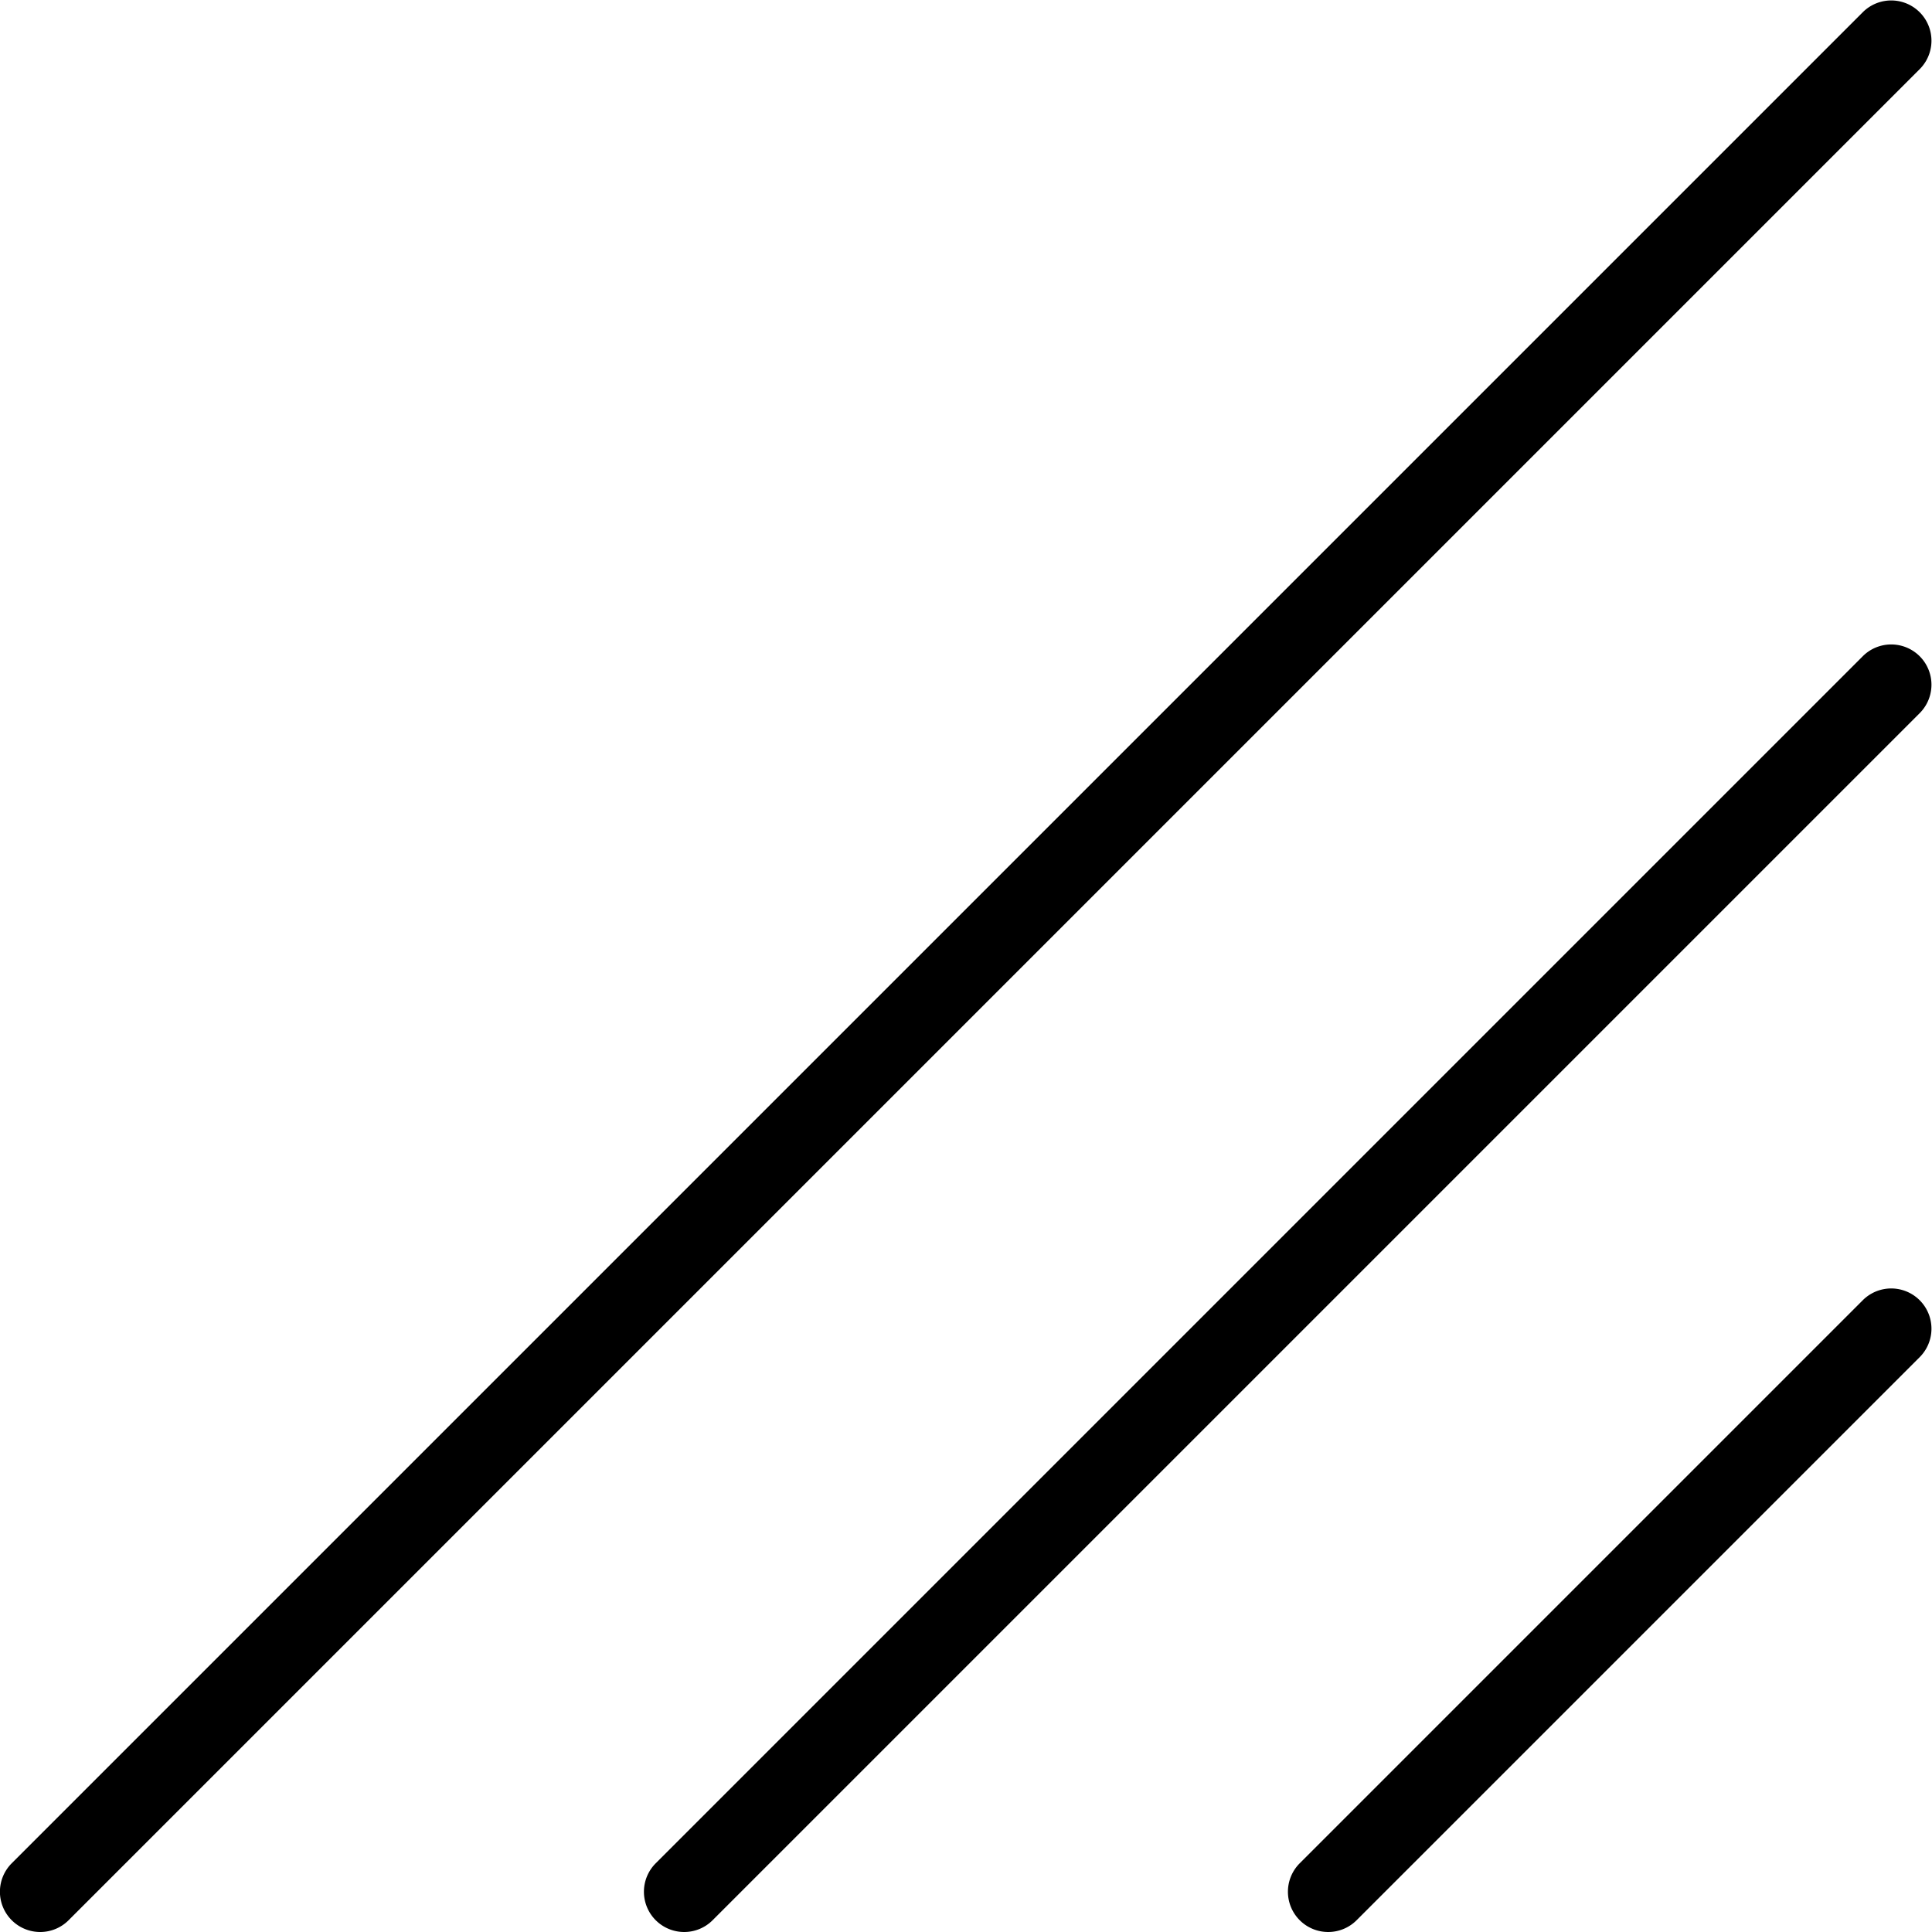 <svg xmlns="http://www.w3.org/2000/svg" viewBox="0 0 24 24"><path d="m.5 24a.5.5 0 0 1 -.354-.854l23-23a.5.5 0 0 1 .707.707l-23 23a.498.498 0 0 1 -.353.147z"></path><path d="m8.5 24a.5.5 0 0 1 -.354-.854l15-15a.5.5 0 0 1 .707.707l-15 15a.498.498 0 0 1 -.353.147z"></path><path d="m16.5 24a.5.5 0 0 1 -.354-.854l7-7a.5.5 0 0 1 .707.707l-7 7a.498.498 0 0 1 -.353.147z"></path></svg>